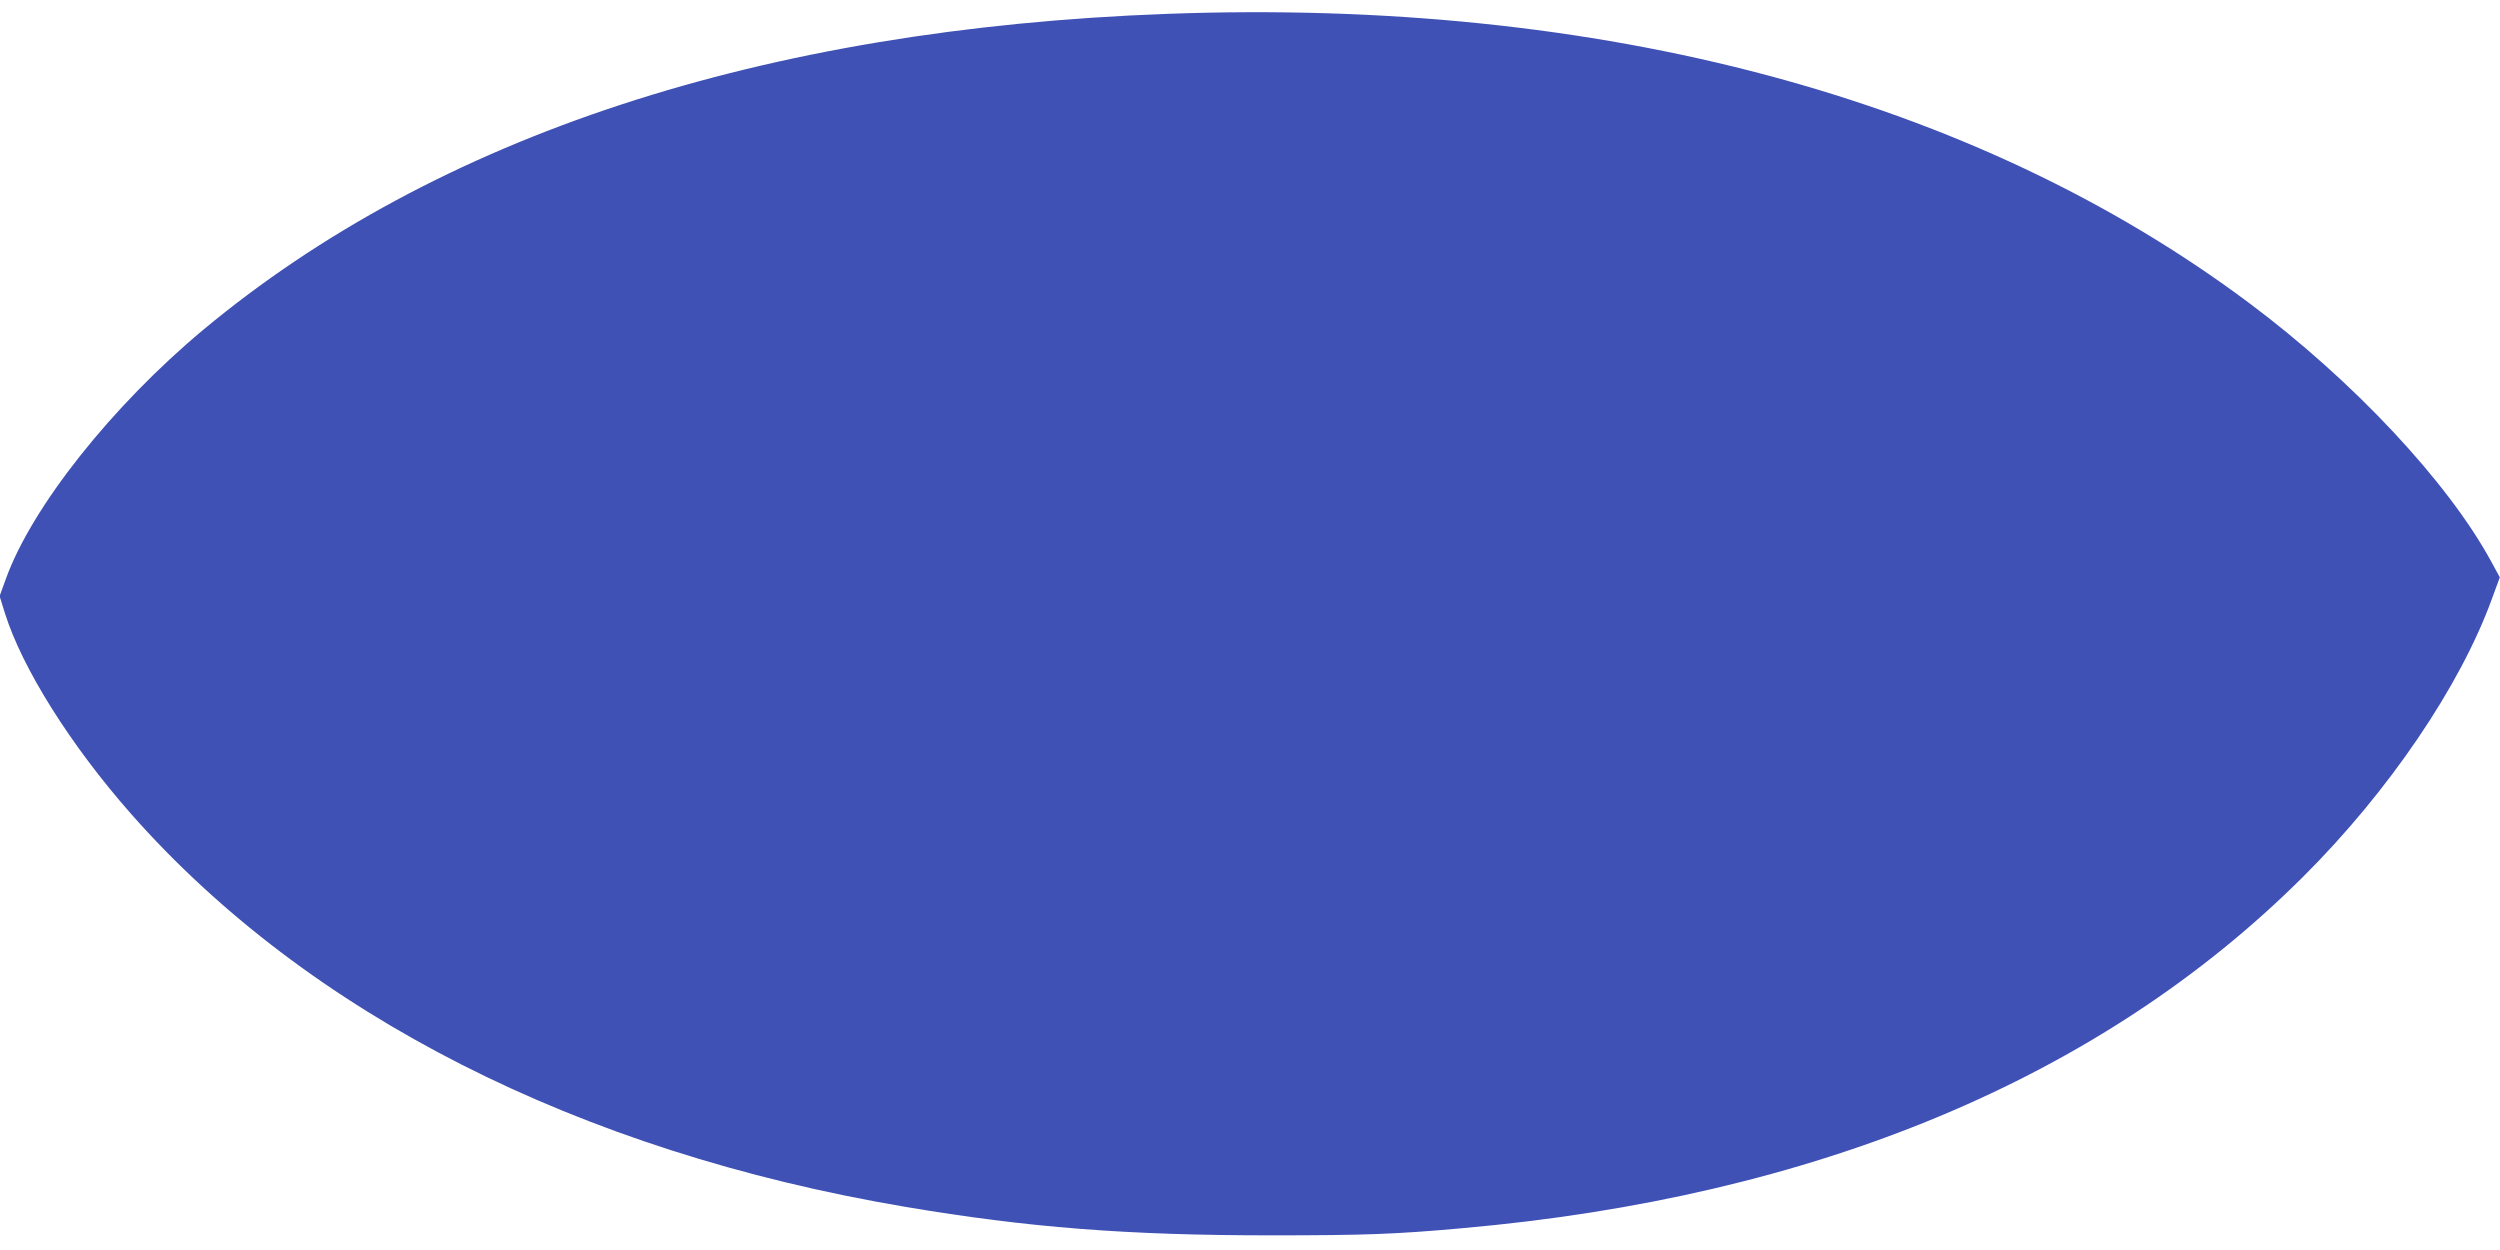<?xml version="1.0" standalone="no"?>
<!DOCTYPE svg PUBLIC "-//W3C//DTD SVG 20010904//EN"
 "http://www.w3.org/TR/2001/REC-SVG-20010904/DTD/svg10.dtd">
<svg version="1.0" xmlns="http://www.w3.org/2000/svg"
 width="1280pt" height="640pt" viewBox="0 0 1280 640"
 preserveAspectRatio="xMidYMid meet">
<g transform="translate(0,640) scale(0.1,-0.1)"
fill="#3f51b5" stroke="none">
<path d="M5975 6329 c-2070 -76 -3740 -624 -4935 -1618 -466 -389 -877 -906
-1010 -1275 l-32 -88 27 -87 c89 -283 336 -676 646 -1028 904 -1025 2290
-1729 3964 -2012 627 -106 1136 -146 1875 -146 474 0 638 6 970 36 1815 159
3277 769 4311 1799 439 437 806 978 968 1425 l40 109 -44 81 c-222 408 -707
926 -1240 1324 -1406 1051 -3318 1562 -5540 1480z"/>
</g>
</svg>
